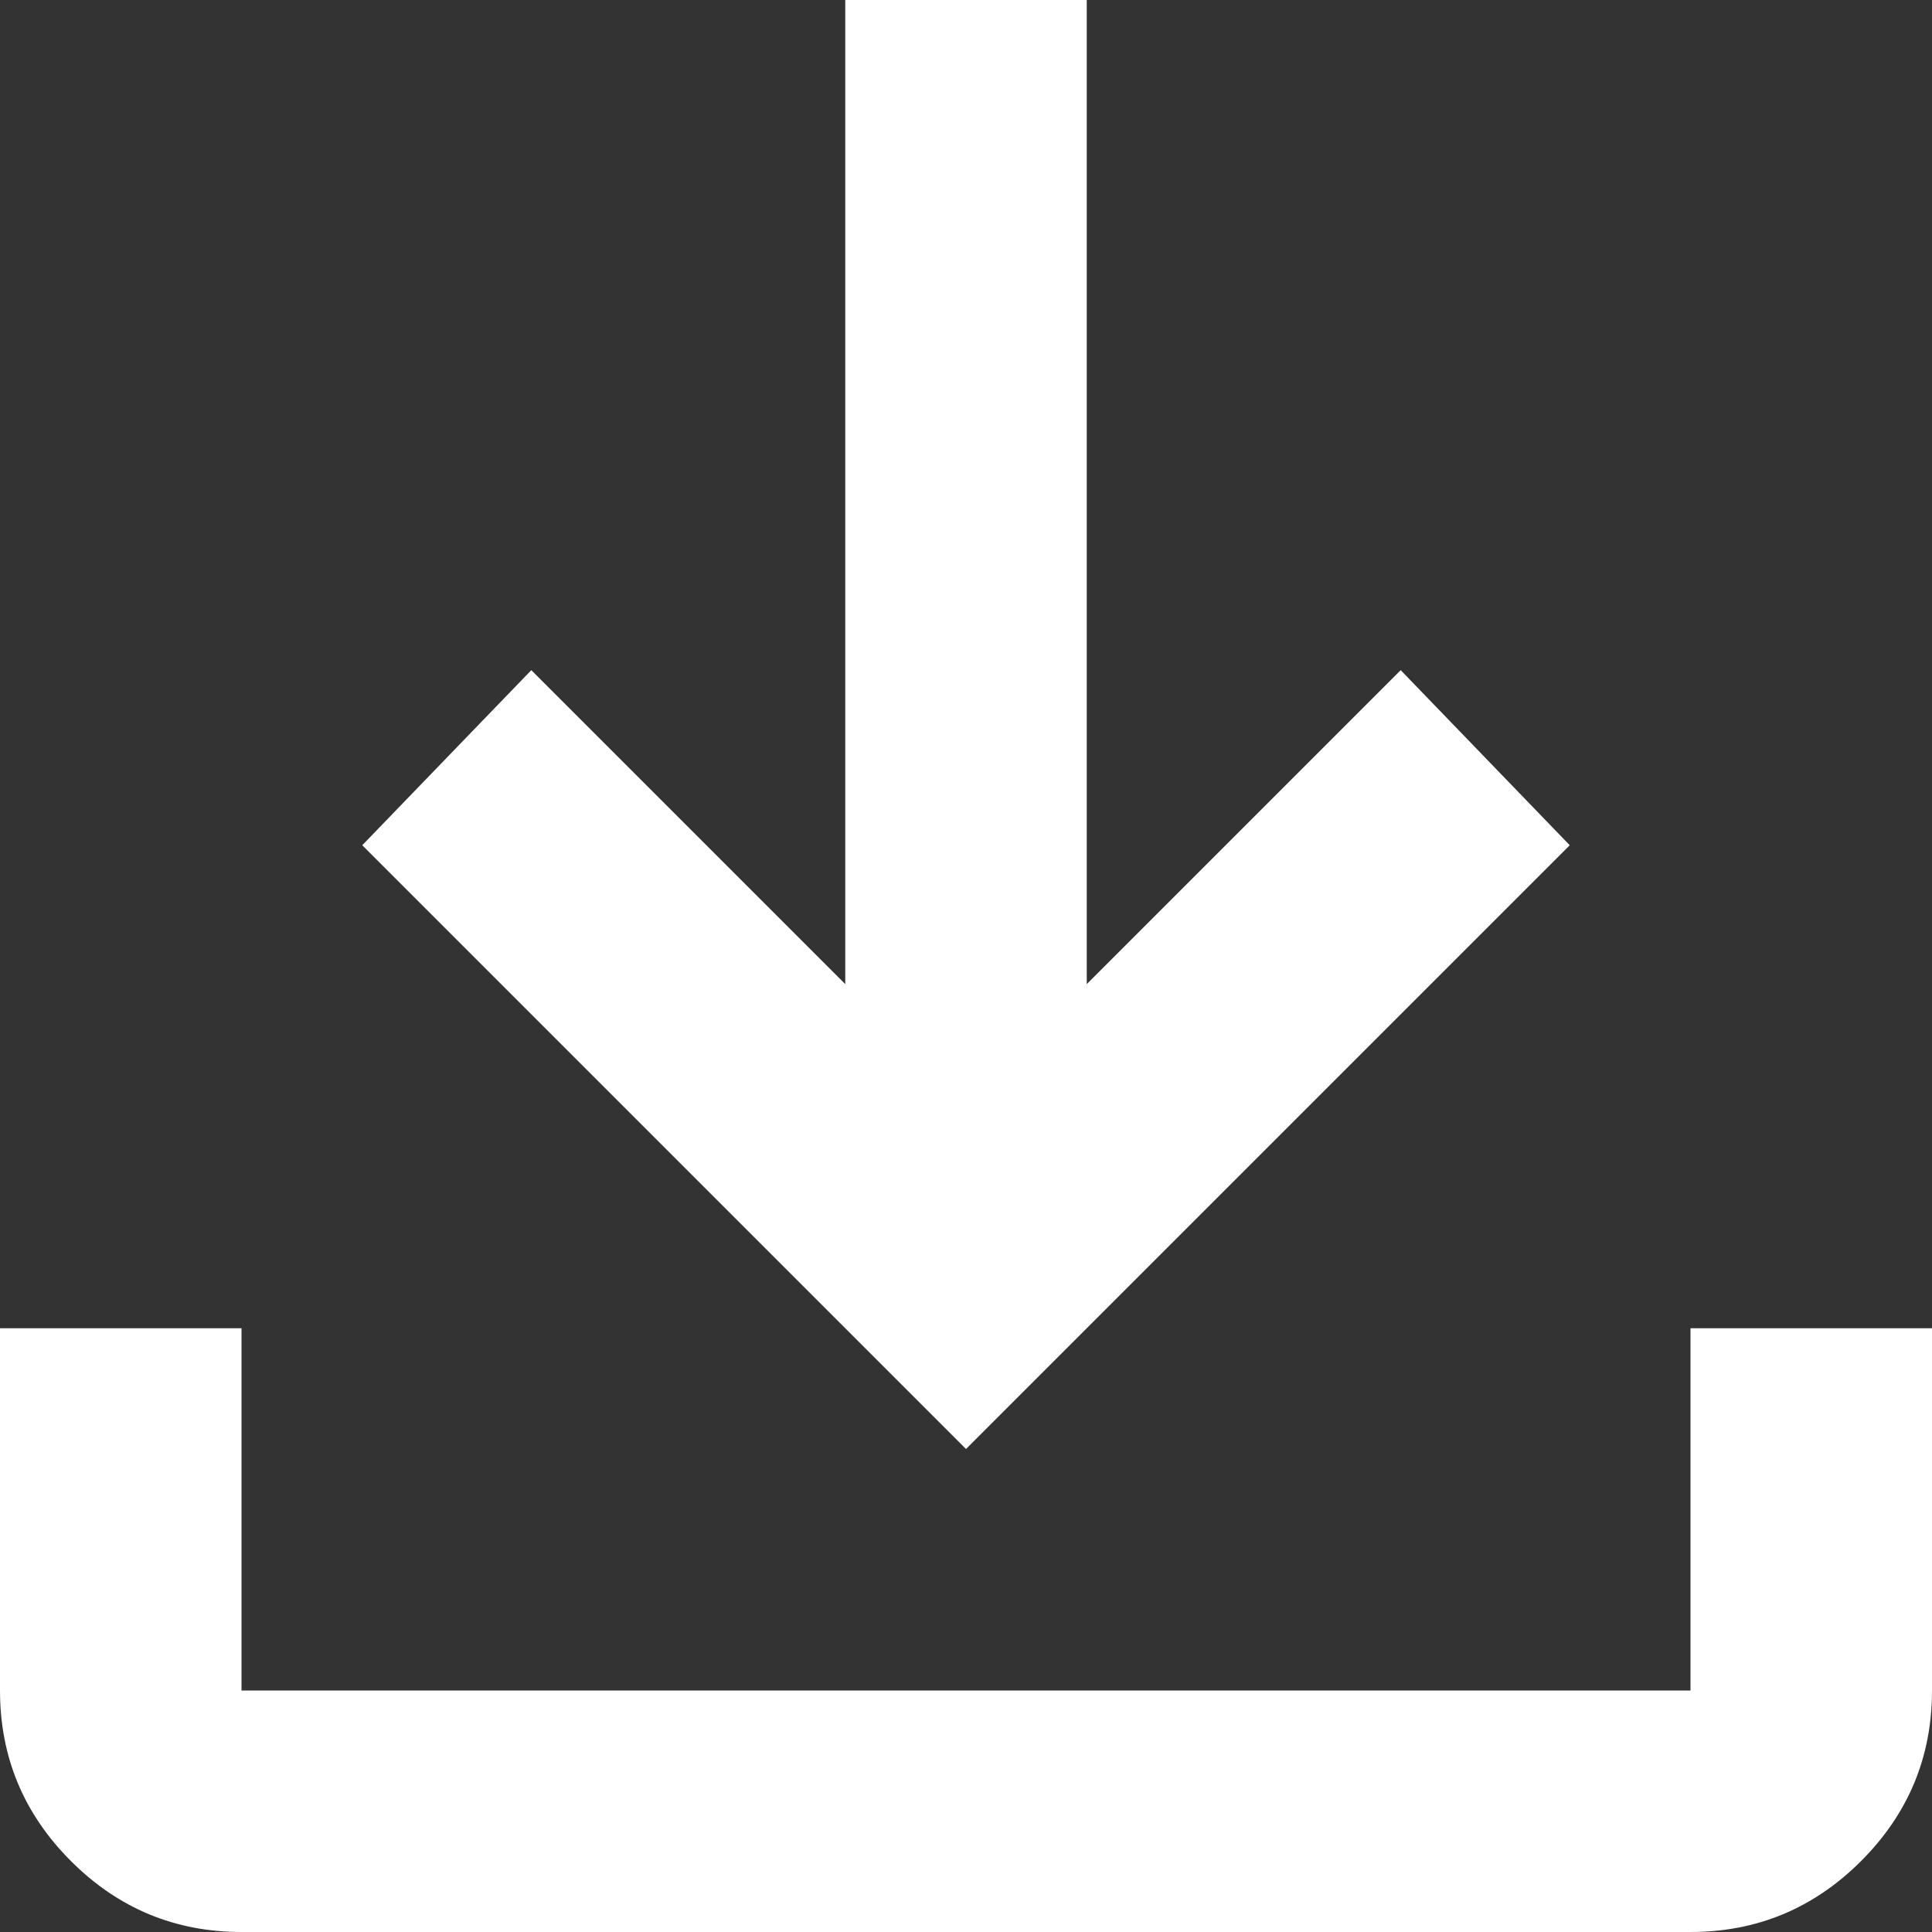 <svg xmlns="http://www.w3.org/2000/svg" width="16" height="16" fill="#e3e3e3" viewBox="0 -960 640 640"><rect x="0" y="-960" width="640" height="640" fill="#333333" stroke="none"/><path d="M320-480 120-680l56-58 104 104v-326h80v326l104-104 56 58zM80-320q-33 0-56.5-23.5T0-400v-120h80v120h480v-120h80v120q0 33-23.5 56.5T560-320Z" style="fill:#fff;fill-opacity:1"/></svg>
